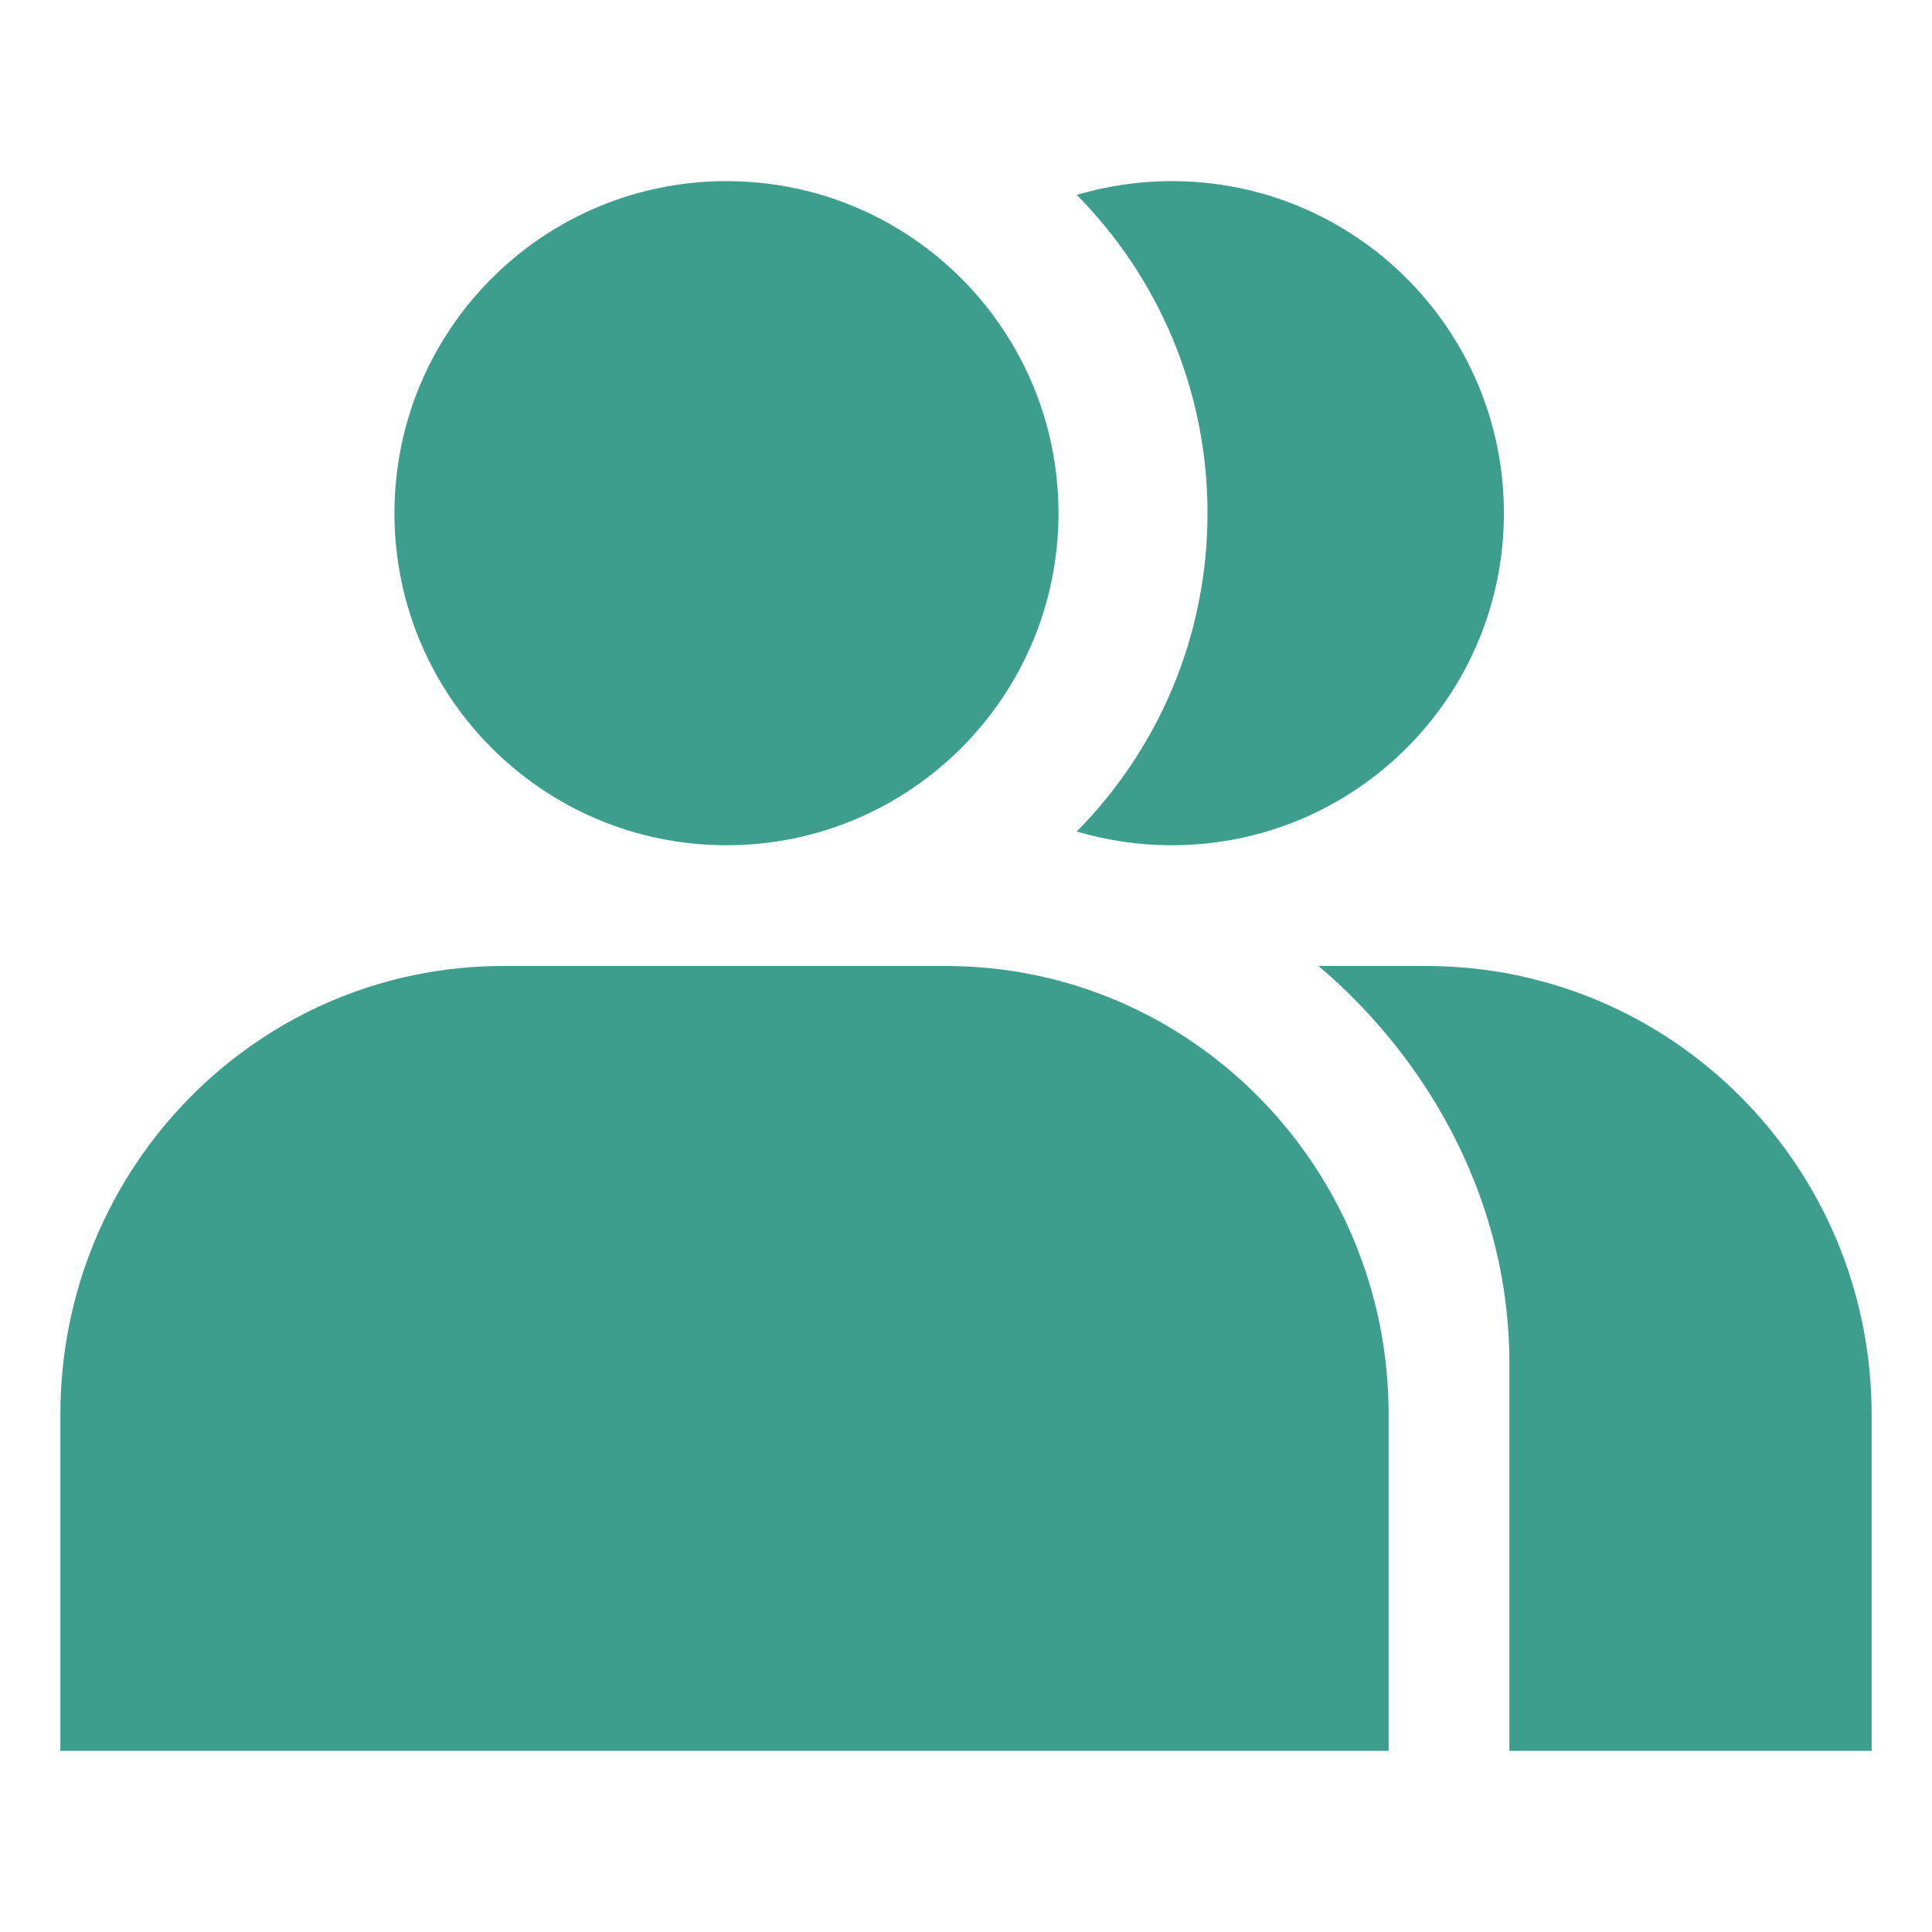 <svg width="24" height="24" viewBox="0 0 24 24" fill="none" xmlns="http://www.w3.org/2000/svg">
<path fill-rule="evenodd" clip-rule="evenodd" d="M9.025 10.5C11.303 10.5 13.149 8.653 13.149 6.375C13.149 4.097 11.303 2.25 9.025 2.25C6.746 2.25 4.9 4.097 4.9 6.375C4.9 8.653 6.746 10.5 9.025 10.5ZM6.652 21.75H0.75V17.571C0.75 14.494 3.212 12 6.25 12H11.75C14.788 12 17.25 14.494 17.25 17.571V21.75H18.75V16.929C18.75 14.95 17.771 13.179 16.379 12H17.717C20.773 12 23.25 14.494 23.25 17.571V21.75H17.25H6.652ZM13.376 10.329C14.38 9.313 15 7.916 15 6.375C15 4.834 14.38 3.437 13.376 2.421C13.75 2.31 14.147 2.25 14.557 2.25C16.835 2.25 18.682 4.097 18.682 6.375C18.682 8.653 16.835 10.5 14.557 10.5C14.147 10.5 13.75 10.44 13.376 10.329Z" fill="#3E9E8E"/>
</svg>
